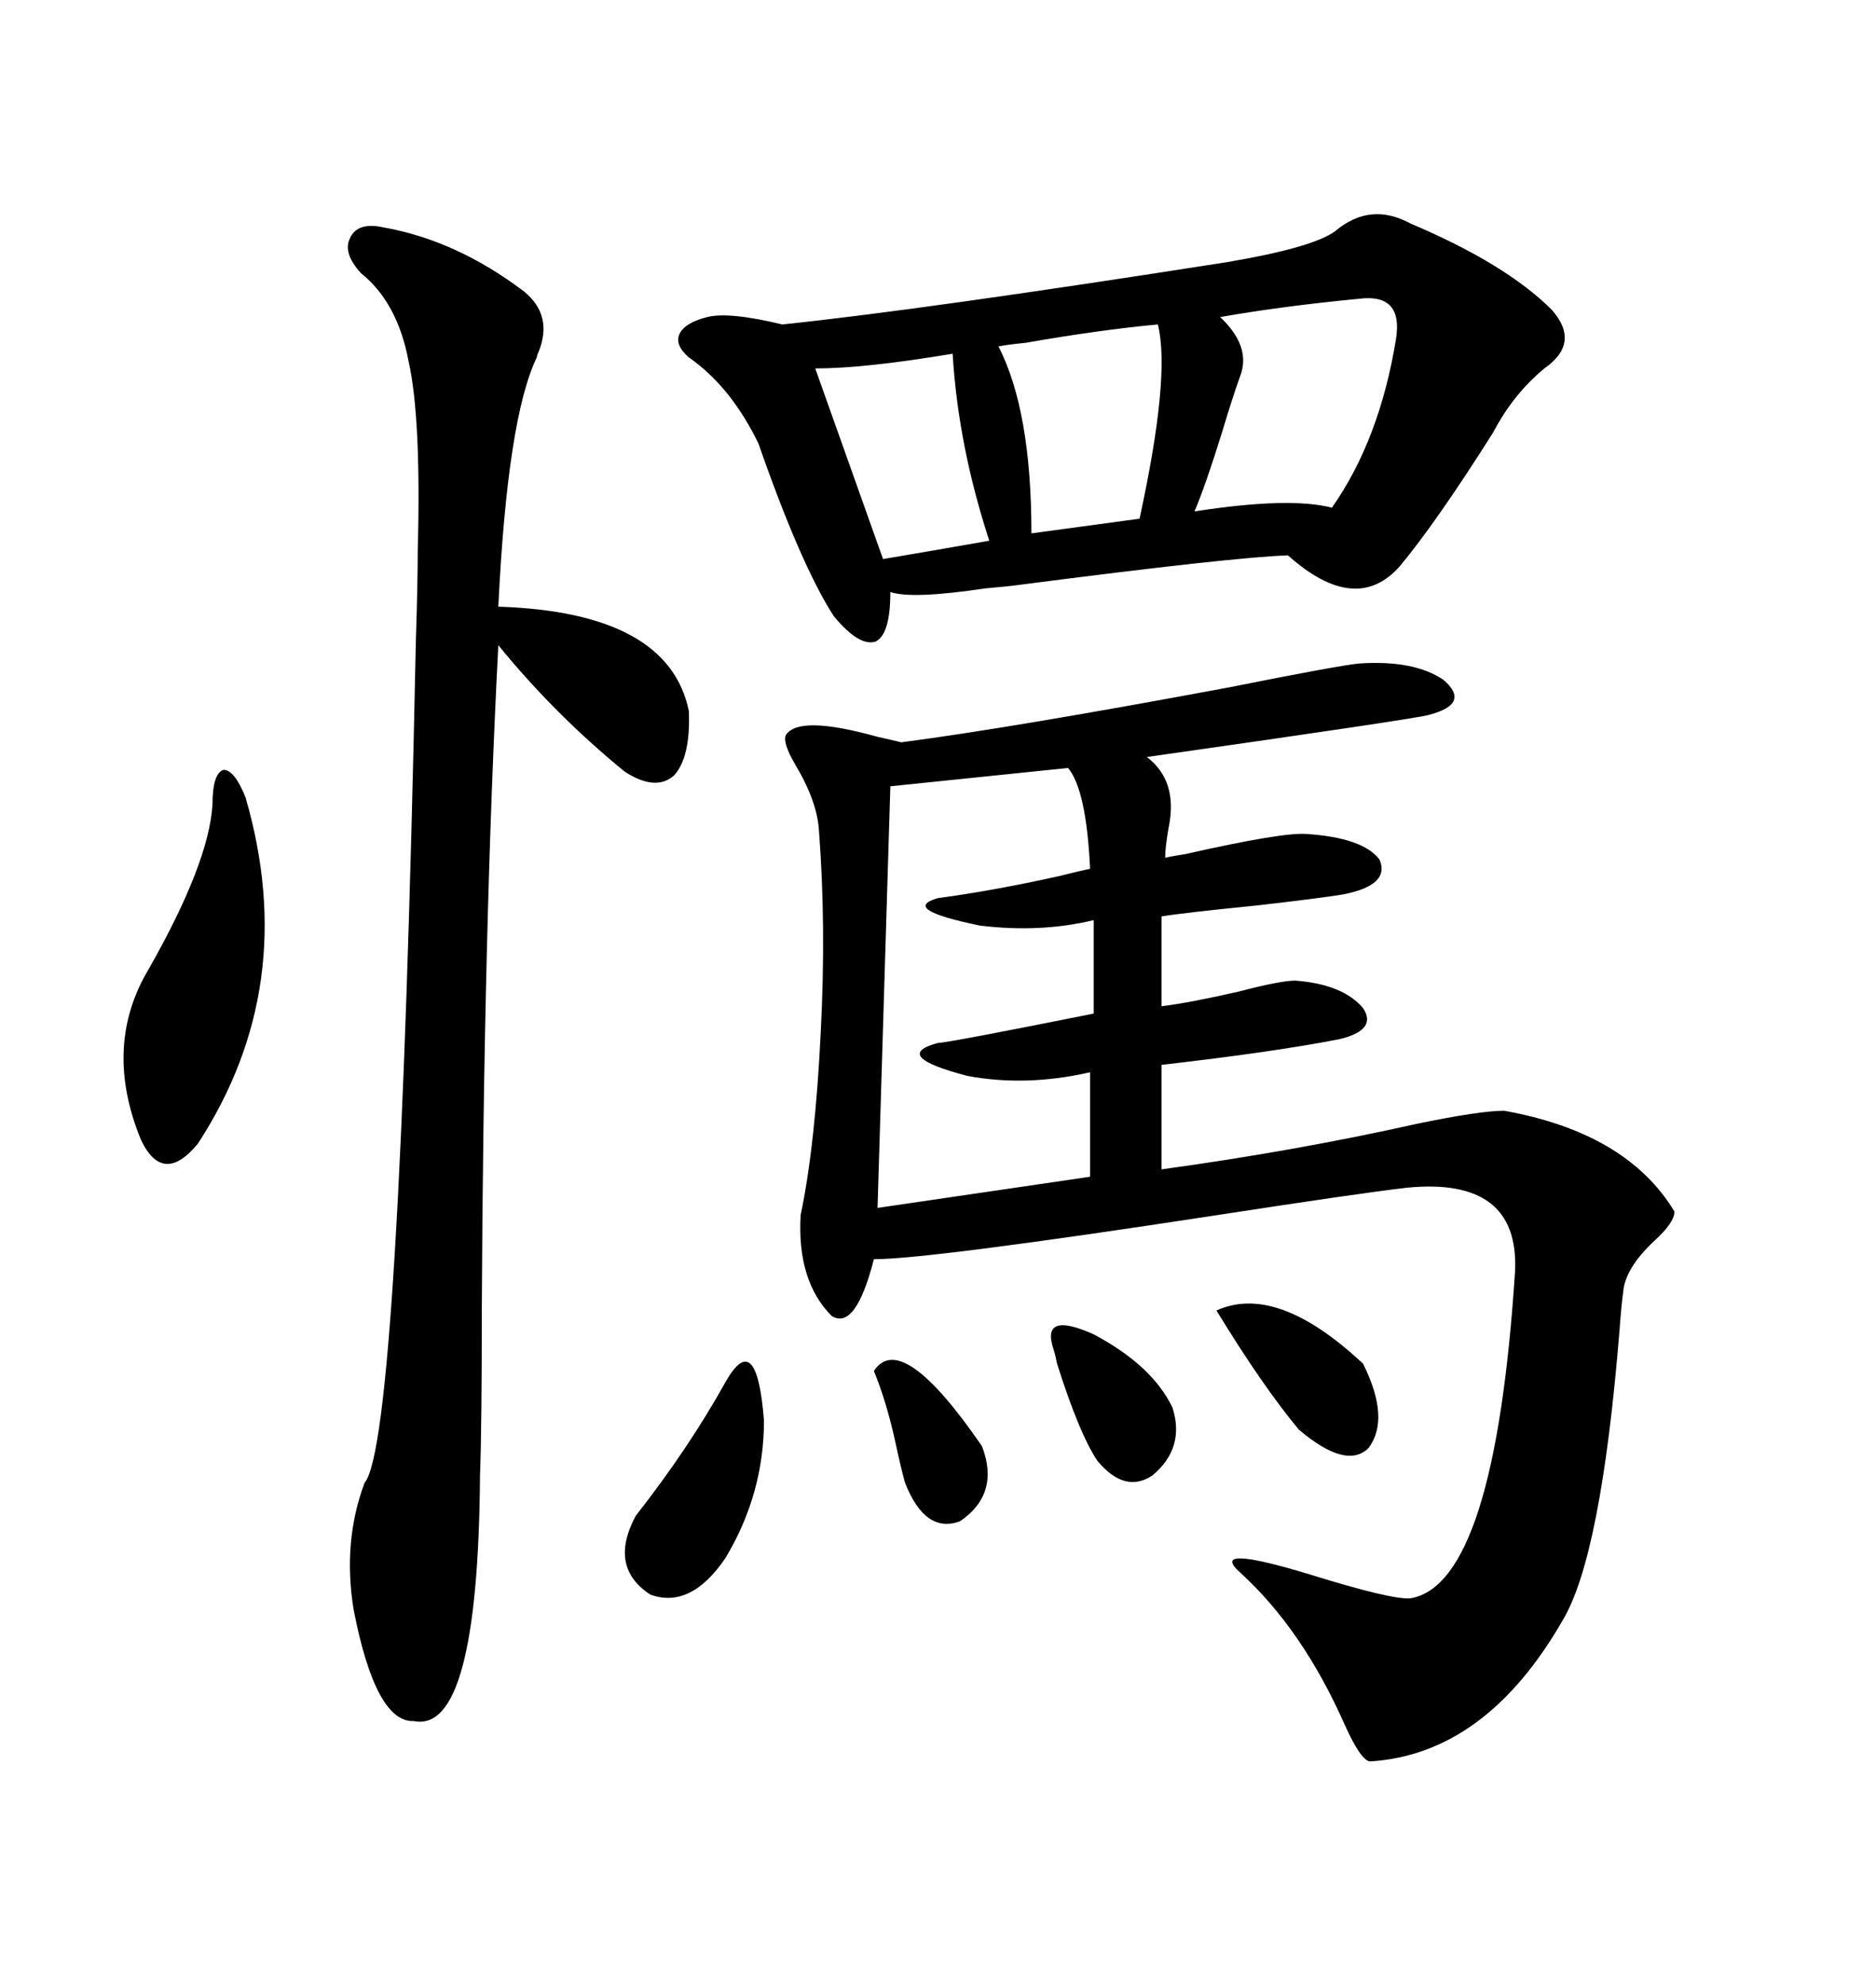 <svg xmlns="http://www.w3.org/2000/svg" xmlns:xlink="http://www.w3.org/1999/xlink" width="300" height="317.285"><path d="M217.38 106.05L217.38 106.05Q226.17 105.47 230.86 108.69L230.86 108.69Q235.25 112.50 228.52 114.26L228.52 114.26Q226.76 114.84 183.40 121.00L183.40 121.00Q188.38 124.80 186.91 132.13L186.91 132.13Q186.33 135.35 186.33 137.11L186.33 137.11Q187.50 136.82 189.55 136.52L189.55 136.52Q205.08 133.01 208.89 133.30L208.89 133.30Q217.97 133.89 220.61 137.40L220.61 137.40Q222.36 141.50 214.75 142.97L214.75 142.97Q211.23 143.55 200.98 144.73L200.98 144.73Q189.26 145.90 185.74 146.48L185.74 146.48L185.74 160.84Q190.43 160.25 198.05 158.50L198.05 158.50Q204.79 156.74 207.13 156.74L207.13 156.74Q214.75 157.32 217.97 161.13L217.97 161.13Q220.31 164.65 214.16 166.11L214.16 166.11Q203.61 168.16 185.74 170.21L185.74 170.21L185.74 186.91Q207.13 183.98 226.76 179.59L226.76 179.59Q236.72 177.54 240.53 177.54L240.53 177.54Q260.16 181.05 267.77 193.65L267.77 193.65Q267.77 195.41 264.55 198.34L264.55 198.34Q259.86 202.73 259.57 206.54L259.57 206.54Q259.28 208.59 258.98 212.70L258.98 212.70Q256.05 248.73 249.90 258.98L249.90 258.98Q237.60 280.37 219.14 281.54L219.14 281.54Q217.68 281.54 215.04 275.68L215.04 275.68Q208.30 260.45 198.34 251.37L198.34 251.37Q193.07 246.68 209.47 251.66L209.47 251.66Q222.66 255.76 225.59 255.47L225.59 255.47Q239.06 253.13 242.29 203.03L242.29 203.03Q242.87 188.09 225 189.84L225 189.84Q217.38 190.72 194.53 194.24L194.53 194.24Q148.54 201.27 139.75 201.27L139.75 201.27Q136.82 212.70 133.01 210.35L133.01 210.35Q127.44 204.79 128.03 194.24L128.03 194.24Q130.37 183.11 131.25 164.94L131.25 164.94Q132.13 147.95 130.96 132.71L130.96 132.71Q130.66 128.03 127.15 122.17L127.15 122.17Q125.10 118.65 125.68 117.48L125.68 117.48Q127.73 114.26 140.33 117.77L140.33 117.77Q142.97 118.36 144.14 118.65L144.14 118.65Q162.01 116.31 196.58 109.86L196.58 109.86Q214.16 106.35 217.38 106.05ZM225.59 35.74L225.59 35.74Q240.82 42.19 248.14 49.51L248.14 49.51Q252.83 54.79 246.97 58.89L246.97 58.89Q241.99 62.99 238.77 69.14L238.77 69.14Q229.69 83.50 223.83 90.53L223.83 90.53Q216.80 98.44 205.96 88.77L205.96 88.77Q197.17 89.06 163.18 93.46L163.18 93.46Q161.13 93.75 157.62 94.04L157.62 94.04Q145.90 95.80 142.38 94.63L142.38 94.63Q142.38 101.37 140.04 102.54L140.04 102.54Q137.40 103.42 133.30 98.44L133.30 98.44Q128.03 90.23 121.29 70.90L121.29 70.90Q116.89 61.82 110.16 57.13L110.16 57.13Q107.81 55.08 108.69 53.32L108.69 53.32Q109.57 51.56 113.09 50.68L113.09 50.68Q116.60 49.80 125.10 51.86L125.10 51.86Q147.66 49.51 196.29 41.89L196.29 41.89Q210.06 39.55 213.57 36.91L213.57 36.91Q219.14 32.23 225.59 35.74ZM61.23 36.33L61.23 36.33Q72.95 38.38 83.79 46.58L83.79 46.58Q88.48 50.39 86.13 56.25L86.13 56.25Q85.84 56.84 85.84 57.13L85.84 57.13Q81.15 66.80 79.69 96.97L79.69 96.97Q106.93 97.85 110.16 113.67L110.16 113.67Q110.45 121.00 107.81 123.93L107.81 123.93Q104.88 126.56 99.90 123.34L99.90 123.34Q88.77 114.26 79.69 103.13L79.69 103.13Q77.34 148.24 77.05 208.89L77.05 208.89Q77.05 228.22 76.76 235.84L76.76 235.84Q76.46 277.15 66.21 275.10L66.21 275.10Q60.06 275.39 56.54 257.23L56.54 257.23Q54.79 246.39 58.30 237.01L58.30 237.01Q63.87 230.57 66.50 102.54L66.50 102.54Q66.80 93.16 66.80 88.18L66.80 88.18Q67.38 66.80 65.33 57.71L65.33 57.71Q63.57 48.34 57.71 43.65L57.71 43.65Q54.79 40.43 55.96 38.09L55.96 38.09Q57.13 35.45 61.23 36.33ZM170.80 122.75L170.80 122.75L142.38 125.68L140.33 193.07L174.32 188.09L174.32 171.39Q164.06 173.73 154.69 171.97L154.69 171.97Q142.38 168.75 150 166.70L150 166.70Q151.46 166.70 174.90 162.01L174.90 162.01L174.90 147.07Q166.41 149.12 156.74 147.95L156.74 147.95Q143.85 145.31 150 143.55L150 143.55Q158.79 142.38 169.34 140.04L169.34 140.04Q172.85 139.16 174.32 138.87L174.32 138.87Q173.73 126.27 170.80 122.75ZM39.26 127.44L39.26 127.44Q48.05 157.62 31.64 182.81L31.64 182.81Q26.07 189.55 22.56 182.23L22.56 182.23Q16.41 167.29 23.73 154.98L23.73 154.98Q33.40 137.99 33.98 128.61L33.98 128.61Q33.98 123.63 35.74 123.05L35.74 123.05Q37.50 123.05 39.26 127.44ZM217.38 47.75L217.38 47.75Q205.08 48.93 195.12 50.68L195.12 50.68Q200.10 55.37 198.34 60.06L198.34 60.06Q197.17 63.28 195.41 69.14L195.41 69.14Q192.77 77.64 191.02 81.74L191.02 81.74Q206.25 79.39 212.99 81.15L212.99 81.15Q220.61 70.31 223.24 54.20L223.24 54.20Q224.41 46.88 217.38 47.75ZM185.16 51.86L185.16 51.86Q175.78 52.73 164.06 54.79L164.06 54.79Q161.13 55.08 159.67 55.37L159.67 55.37Q164.94 65.63 164.94 85.25L164.94 85.25L182.23 82.91Q187.21 60.06 185.16 51.86ZM152.34 56.54L152.34 56.54Q138.28 58.89 130.37 58.89L130.37 58.89L141.21 89.36Q148.24 88.18 158.20 86.43L158.20 86.43Q153.22 71.19 152.34 56.54ZM116.02 220.90L116.02 220.90Q121.00 212.11 122.17 227.05L122.17 227.05Q122.17 238.77 116.02 249.02L116.02 249.02Q110.45 257.23 104.00 254.88L104.00 254.88Q97.27 250.49 101.66 242.29L101.66 242.29Q110.16 231.45 116.02 220.90ZM194.53 209.47L194.53 209.47Q204.20 205.08 217.97 217.97L217.97 217.97Q222.36 226.76 218.85 231.45L218.85 231.45Q215.33 234.96 207.71 228.52L207.71 228.52Q201.86 221.48 194.53 209.47ZM168.46 215.63L168.46 215.63Q166.41 209.47 174.90 213.28L174.90 213.28Q184.28 218.26 187.50 225L187.50 225Q189.55 231.45 184.28 235.84L184.28 235.84Q179.88 238.77 175.49 233.50L175.49 233.50Q172.56 229.10 169.04 217.97L169.04 217.97Q168.75 216.50 168.46 215.63ZM139.75 219.14L139.75 219.14Q144.14 212.40 157.03 231.15L157.03 231.15Q159.96 238.77 153.52 243.16L153.52 243.16Q147.95 245.21 144.73 237.01L144.73 237.01Q144.14 234.96 143.26 230.86L143.26 230.86Q141.80 224.12 139.75 219.14Z"/></svg>